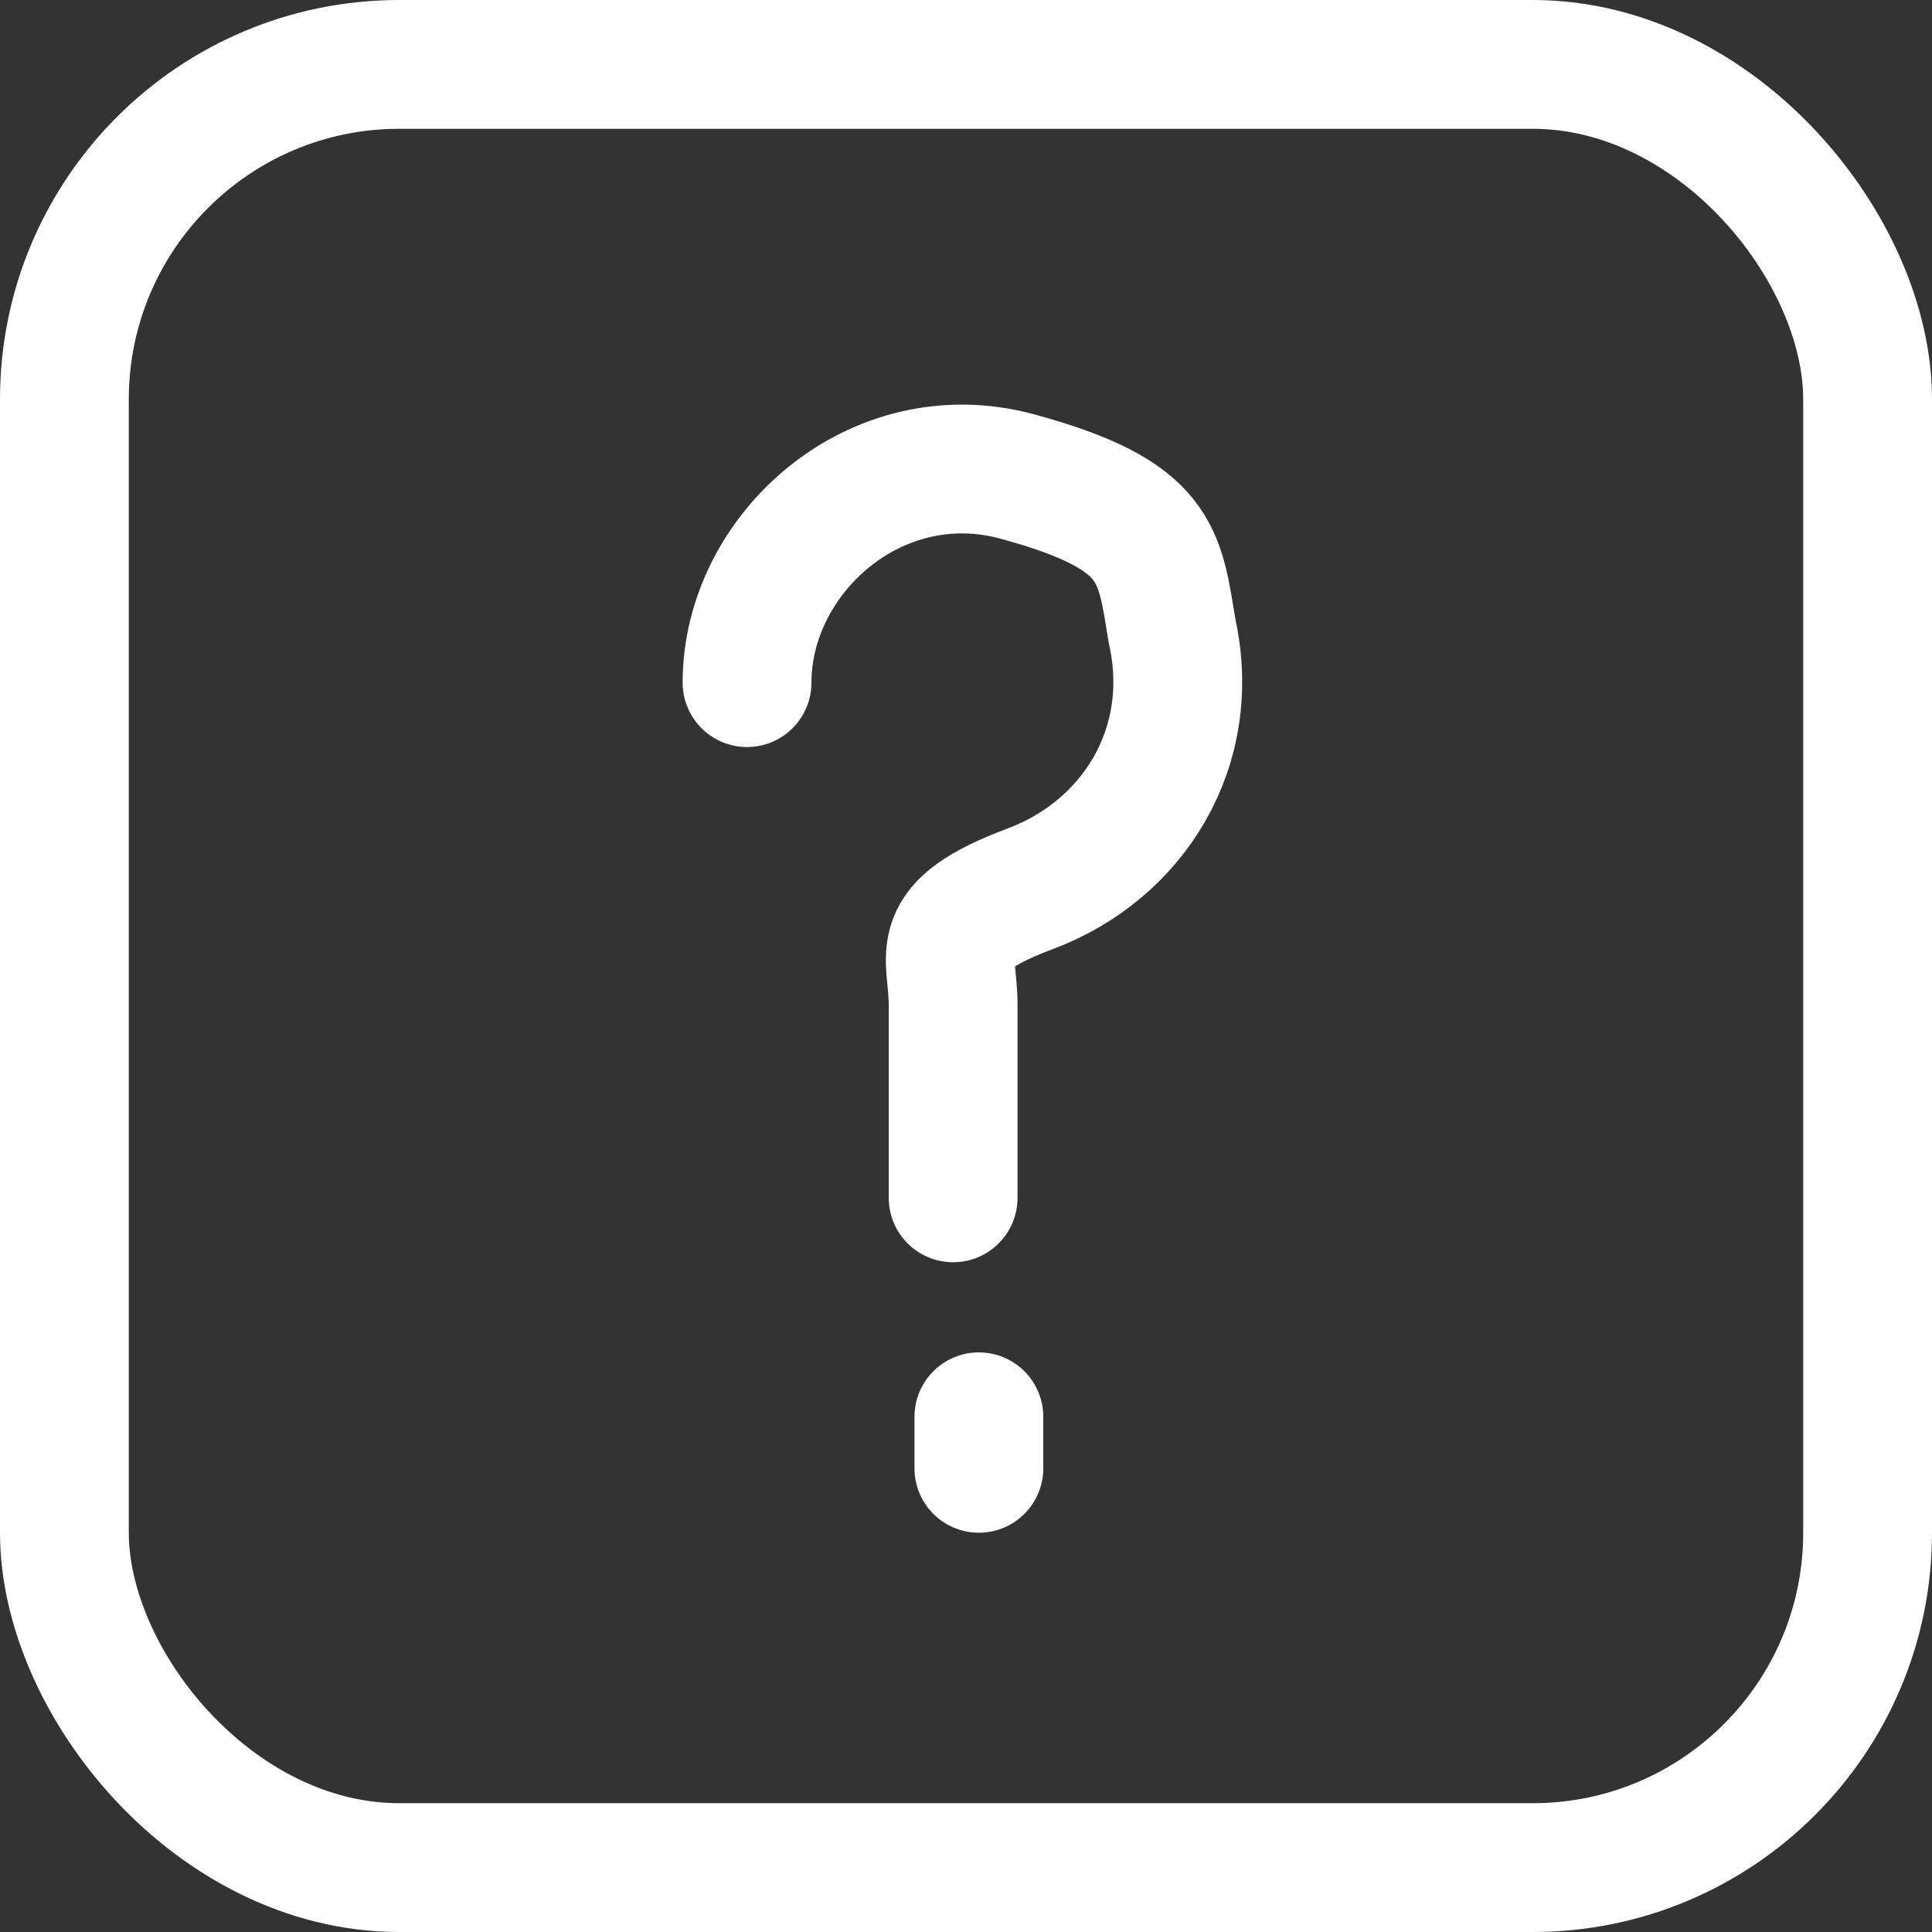 <?xml version="1.0" encoding="UTF-8"?>
<svg xmlns="http://www.w3.org/2000/svg" version="1.1" viewBox="0 0 15 15">
  <rect x="0" y="0" width="15" height="15" fill="#333333" stroke="none"/>
  <!-- Generator: Adobe Illustrator 28.6.0, SVG Export Plug-In . SVG Version: 1.2.0 Build 709)  -->
  <g>
    <g id="Layer_1">
      <g>
        <rect x=".5" y=".5" width="14" height="14" rx="2.6" ry="2.6" style="fill: none; stroke: #fff; stroke-miterlimit: 10;"/>
        <g>
          <path d="M5.8,5.3c0-1,1-1.9,2.1-1.6s1.1.6,1.2,1.2c.2.9-.3,1.7-1.1,2s-.6.5-.6.9v1.5" style="fill: none; stroke: #fff; stroke-linecap: round; stroke-linejoin: round;"/>
          <line x1="7.6" y1="11" x2="7.6" y2="11.4" style="fill: none; stroke: #fff; stroke-linecap: round; stroke-linejoin: round;"/>
        </g>
      </g>
    </g>
  </g>
</svg>
